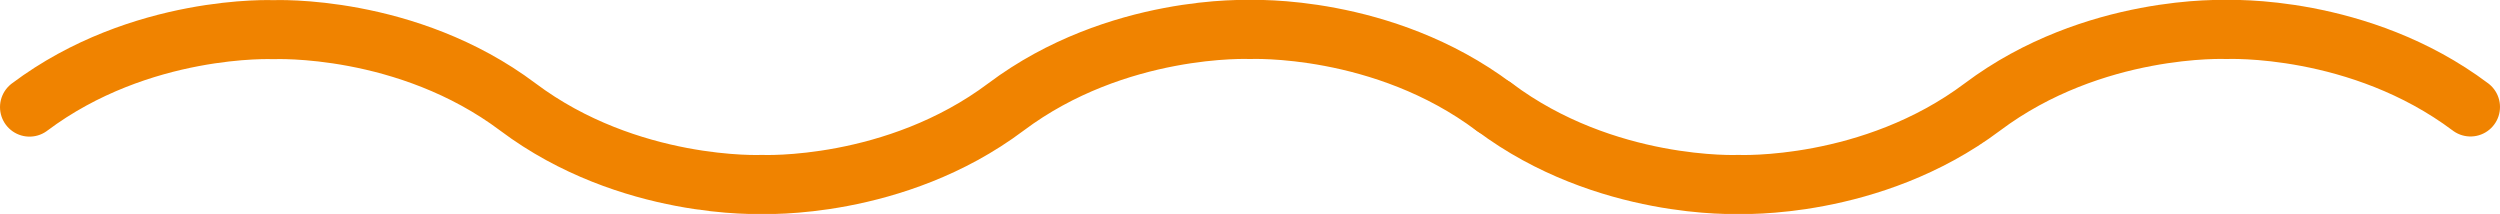 <?xml version="1.0" encoding="UTF-8"?><svg id="Ebene_2" xmlns="http://www.w3.org/2000/svg" viewBox="0 0 169.44 14.5"><defs><style>.cls-1{fill:none;stroke:#f08300;stroke-linecap:round;stroke-linejoin:round;stroke-width:4px;}</style></defs><g id="Ebene_1-2"><path class="cls-1" d="M167.44,7.25c-7.53-5.65-16.54-5.25-16.54-5.25,0,0-9.01-.4-16.54,5.25s-16.54,5.25-16.54,5.25c0,0-9.01,.4-16.54-5.25"/><path class="cls-1" d="M101.26,7.25c-7.53-5.65-16.54-5.25-16.54-5.25,0,0-9.01-.4-16.54,5.25s-16.54,5.25-16.54,5.25c0,0-9.01,.4-16.54-5.25S18.54,2.01,18.54,2.01c0,0-9.01-.4-16.54,5.25"/></g></svg>